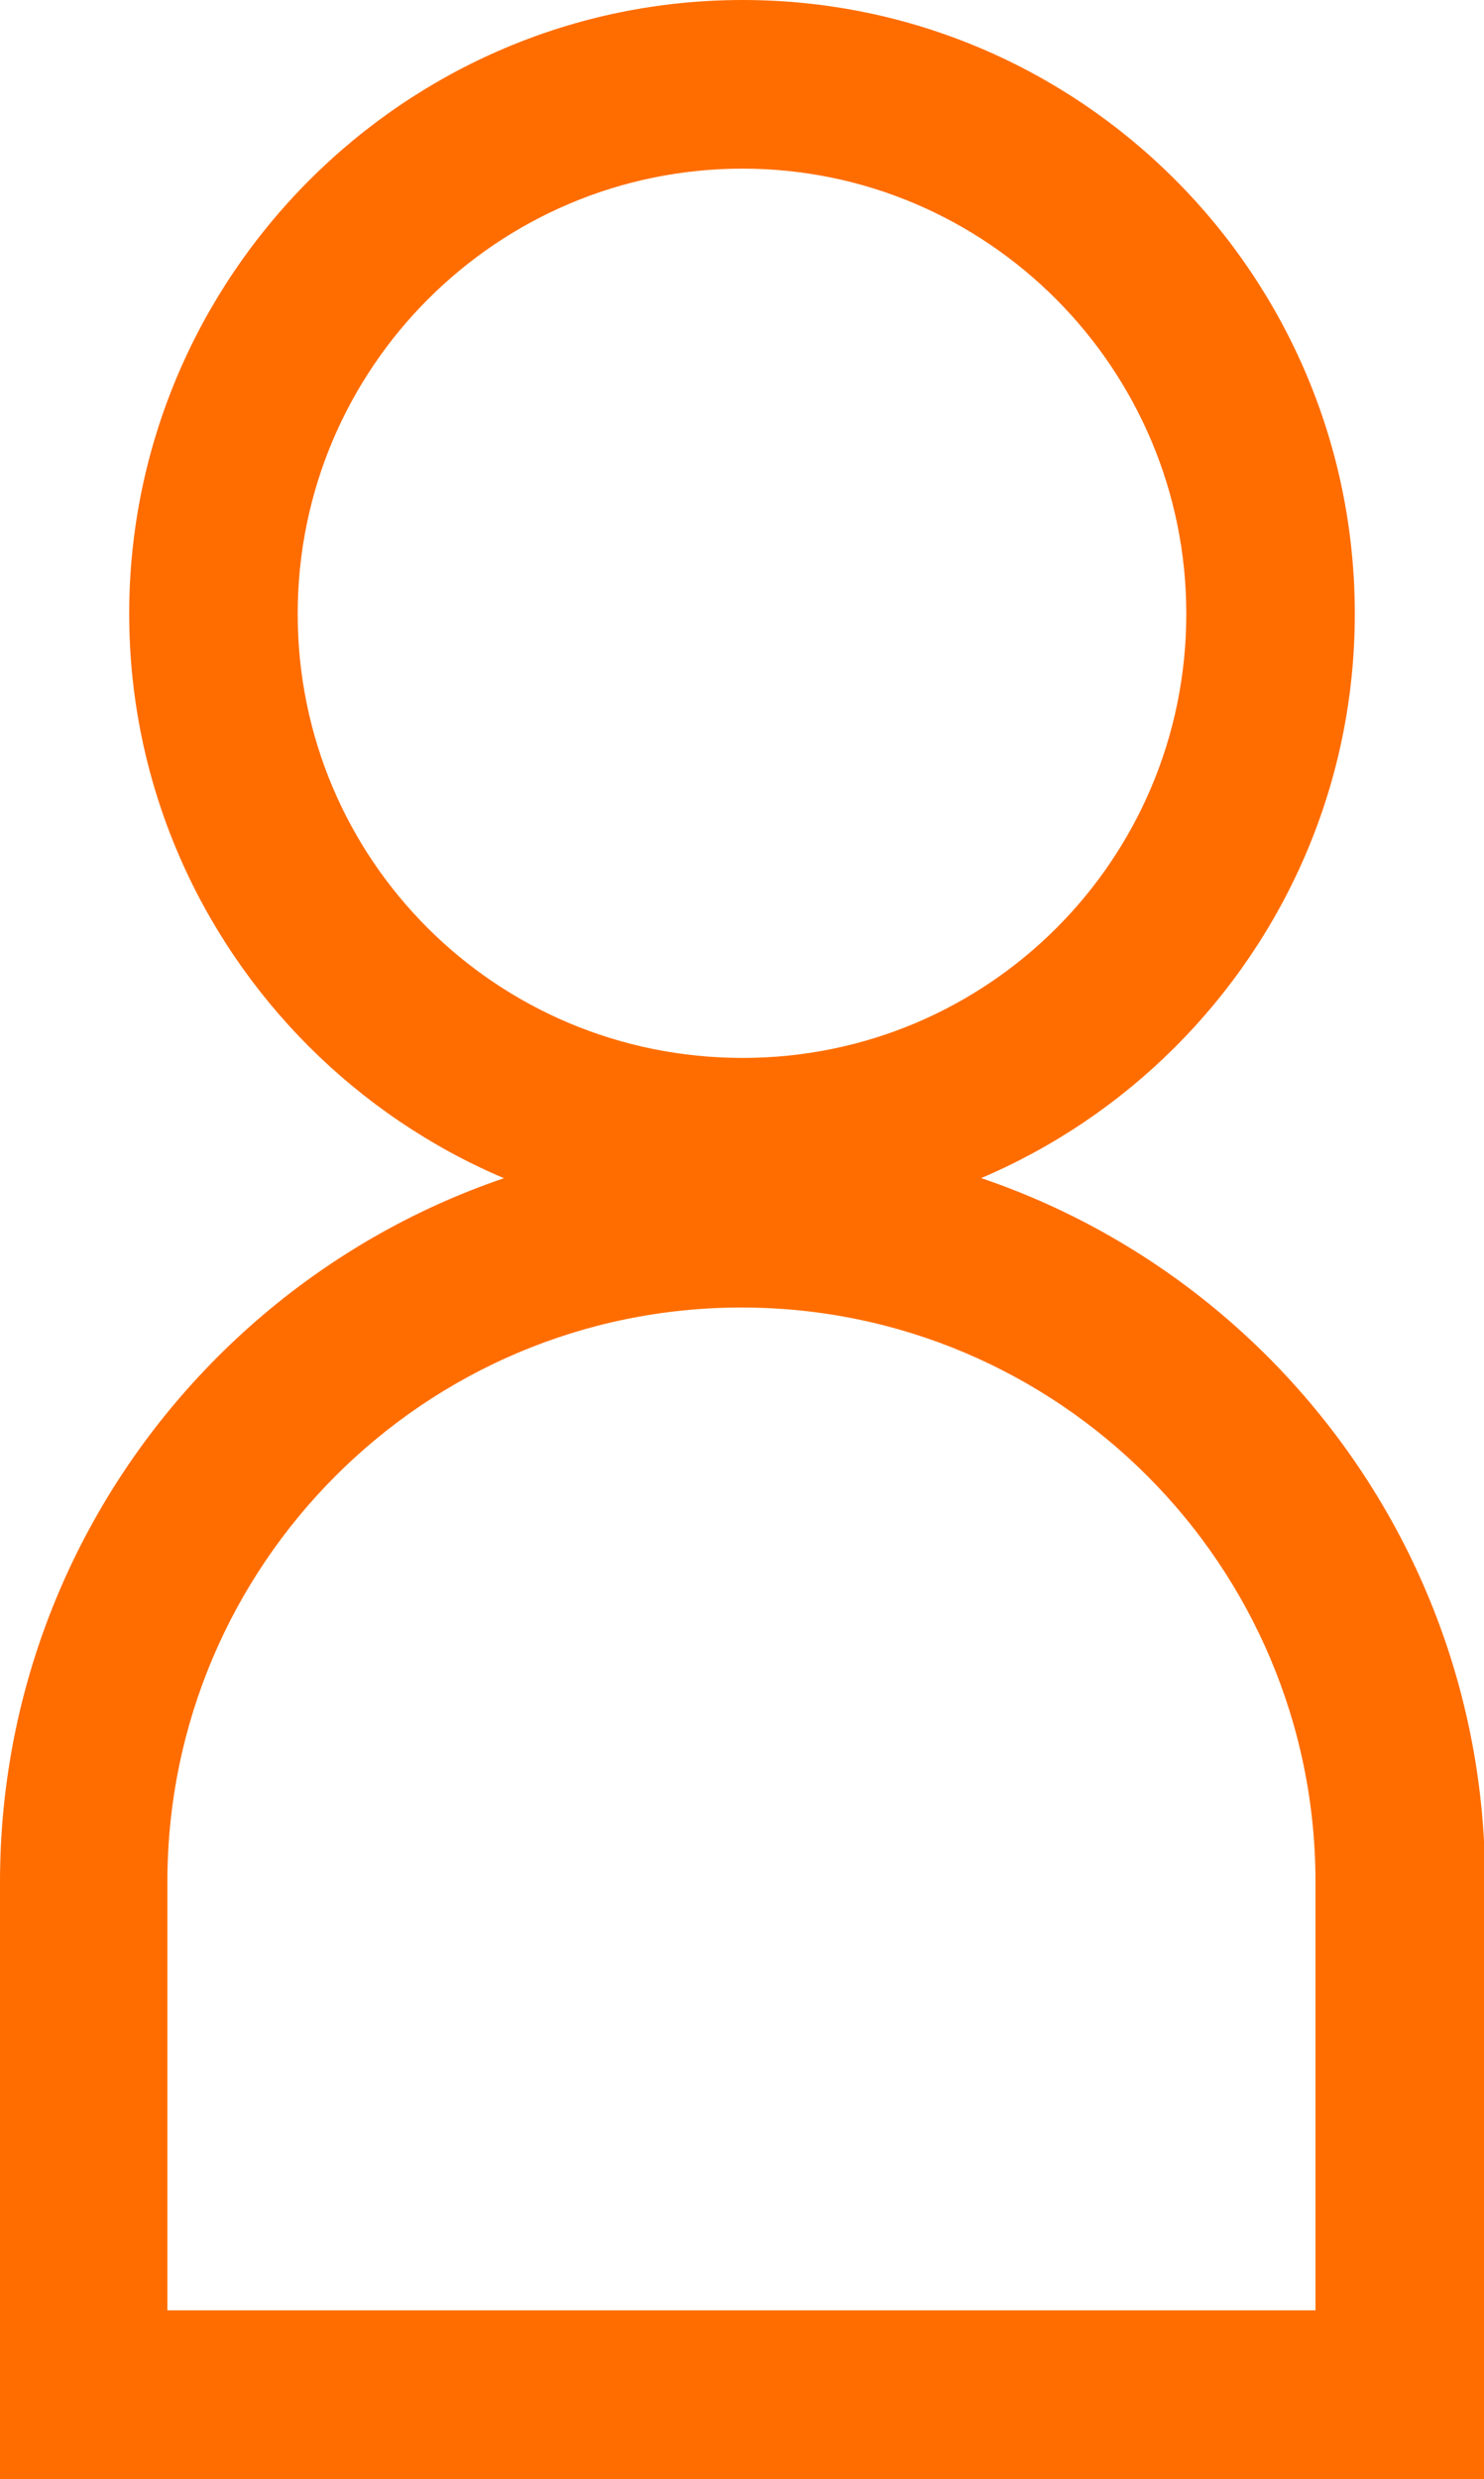 <?xml version="1.0" encoding="UTF-8"?>
<svg id="Capa_2" data-name="Capa 2" xmlns="http://www.w3.org/2000/svg" viewBox="0 0 13.21 22.05">
  <defs>
    <style>
      .cls-1 {
        fill: #ff6d00;
      }
    </style>
  </defs>
  <g id="Capa_1-2" data-name="Capa 1">
    <g>
      <path class="cls-1" d="m13.21,22.05H0v-5.31c0-3.64,2.96-6.61,6.61-6.61s6.61,2.96,6.61,6.61v5.31Zm-11.71-1.5h10.21v-3.81c0-2.82-2.29-5.11-5.11-5.11s-5.11,2.29-5.11,5.11v3.81Z"/>
      <path class="cls-1" d="m6.61,10.91c-3.01,0-5.46-2.45-5.46-5.45S3.6,0,6.61,0s5.45,2.45,5.45,5.46-2.45,5.45-5.45,5.45Zm0-9.41c-2.18,0-3.96,1.77-3.96,3.96s1.77,3.95,3.96,3.95,3.95-1.77,3.95-3.95-1.77-3.96-3.95-3.96Z"/>
    </g>
  </g>
</svg>